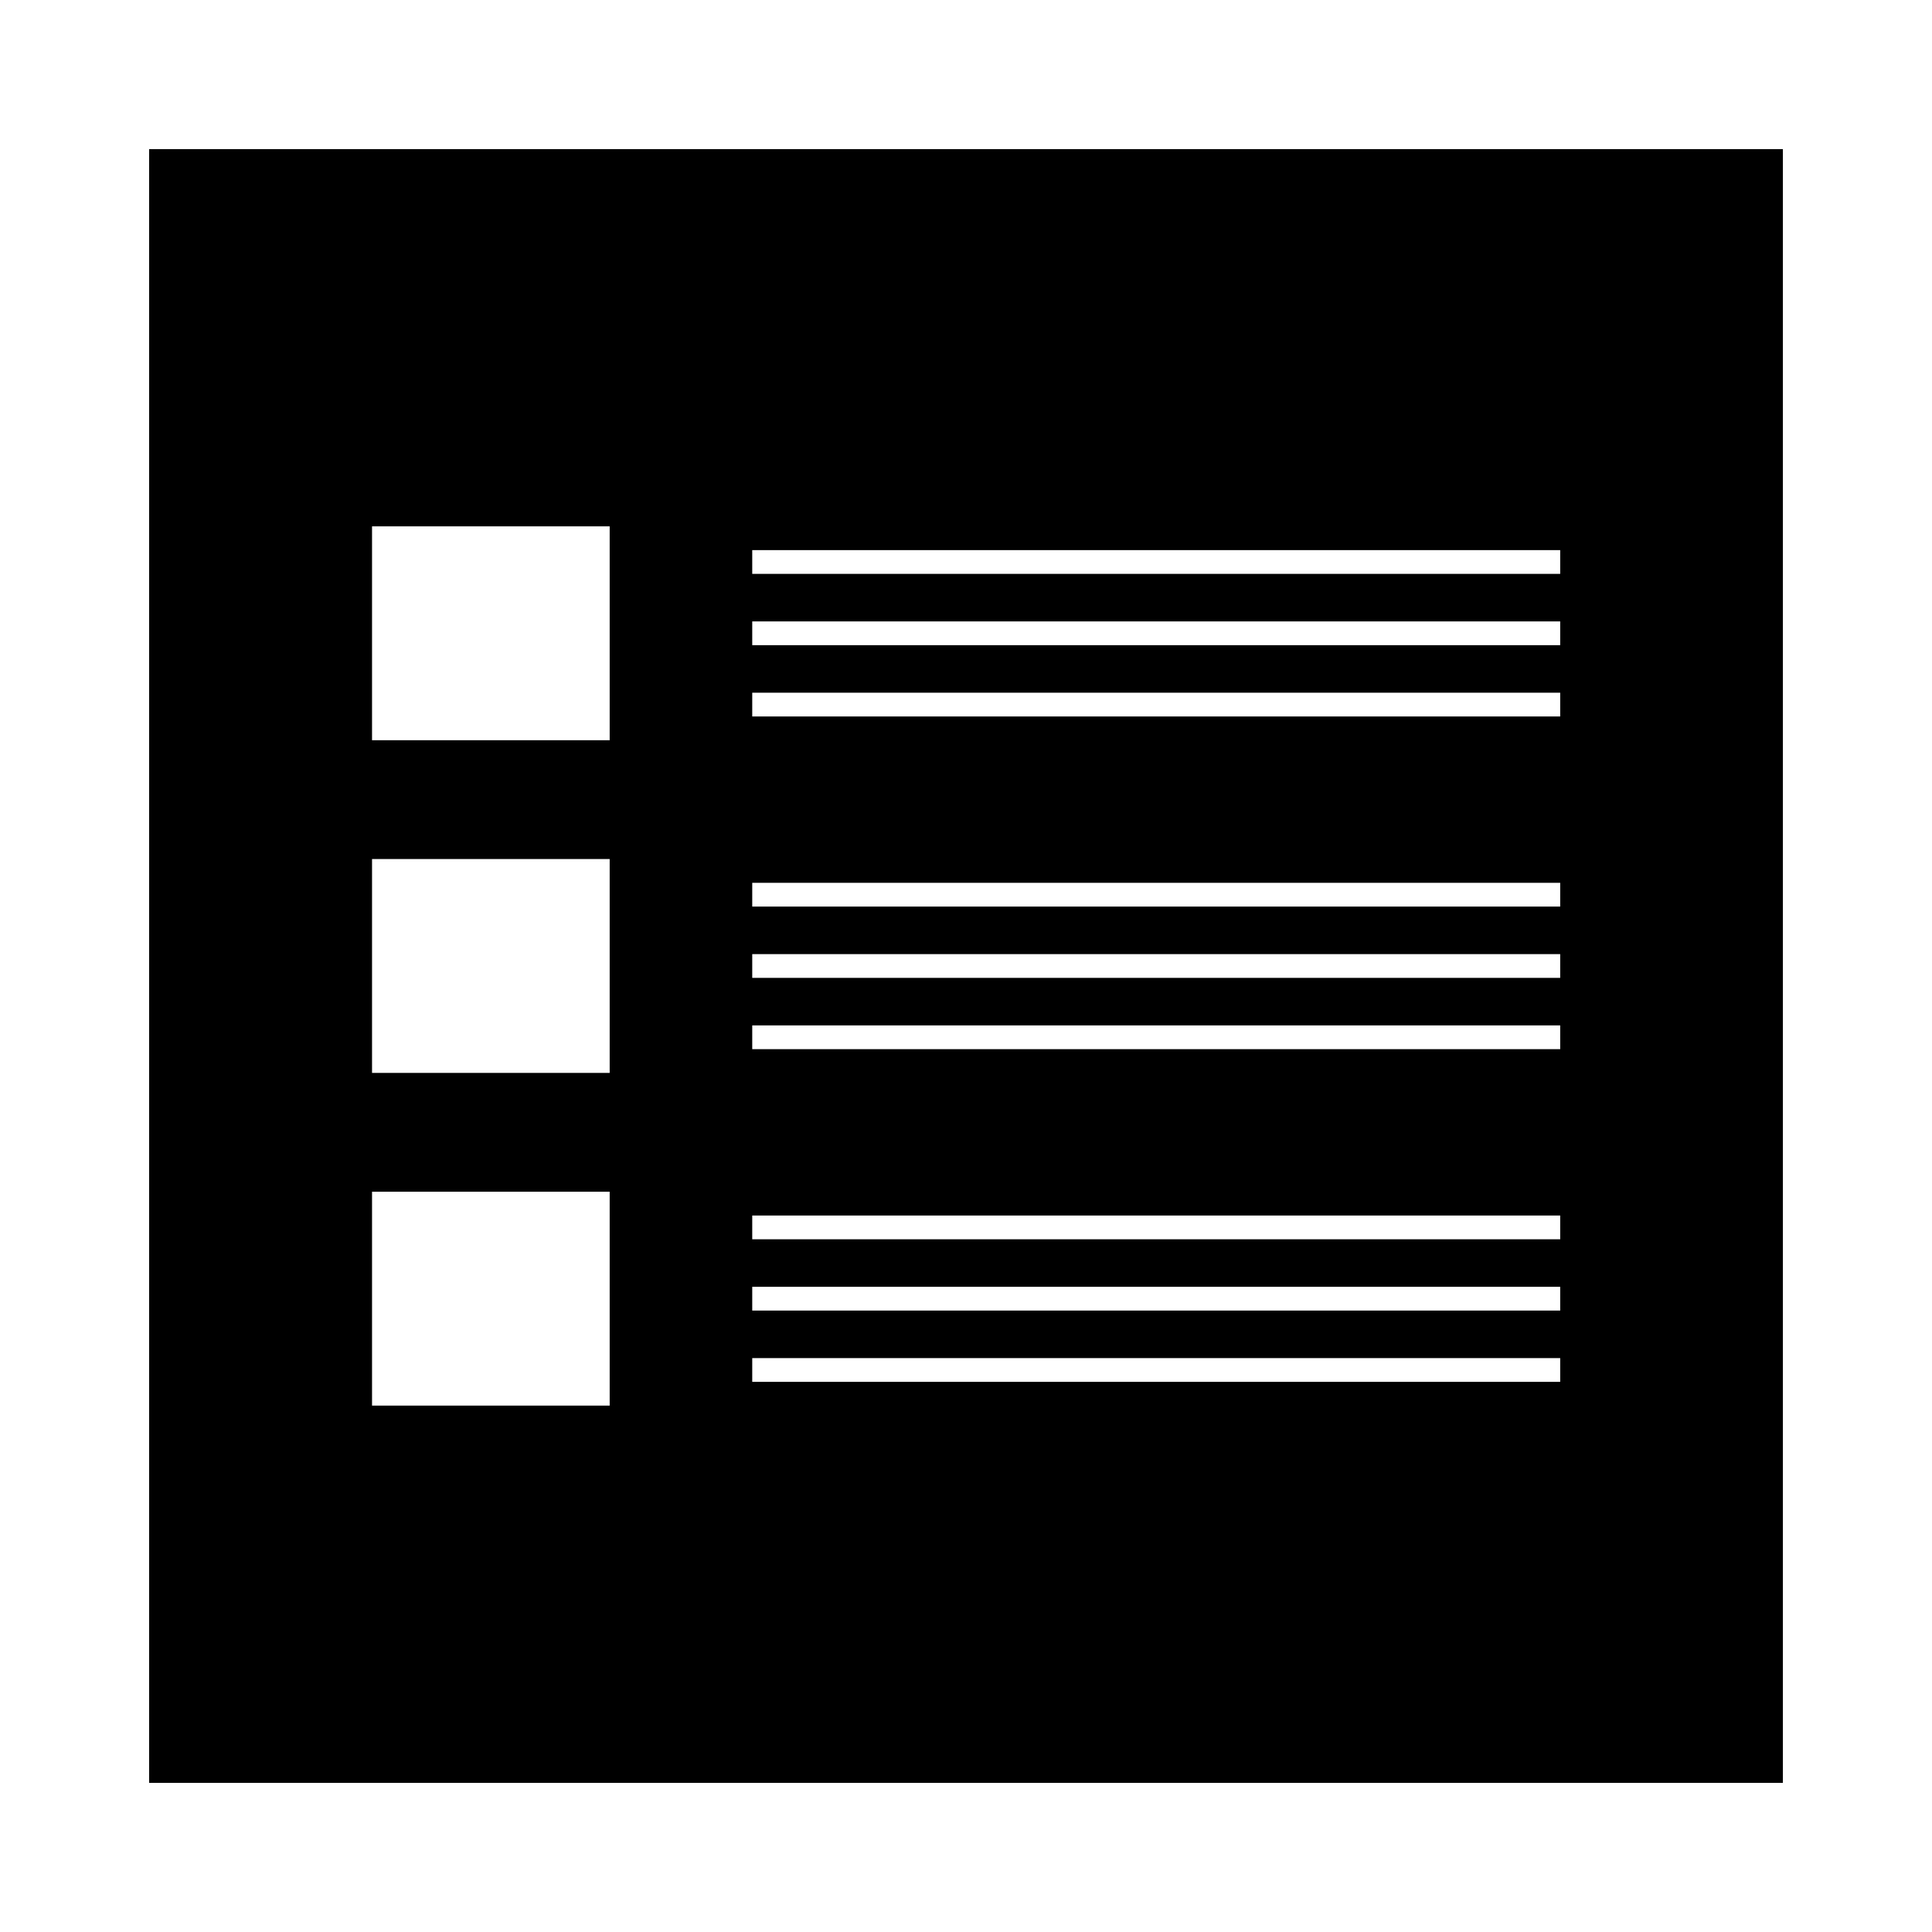 <?xml version="1.0" encoding="UTF-8"?>
<!-- Uploaded to: ICON Repo, www.iconrepo.com, Generator: ICON Repo Mixer Tools -->
<svg fill="#000000" width="800px" height="800px" version="1.1" viewBox="144 144 512 512" xmlns="http://www.w3.org/2000/svg">
 <path d="m616.48 183.52h-432.96v432.96h432.96zm-310.91 332.98h-62.977v-56.68h62.977zm0-88.168h-62.977v-56.68h62.977zm0-88.164h-62.977v-56.68h62.977zm251.9 170.04h-214.12v-6.297h214.12zm0-18.895h-214.12v-6.297h214.12zm0-18.891h-214.12v-6.297h214.12zm0-50.383h-214.12v-6.297h214.12zm0-18.891h-214.12v-6.297h214.12zm0-18.895h-214.12v-6.297h214.12zm0-50.379h-214.12v-6.297h214.12zm0-18.895h-214.12v-6.297h214.12zm0-18.895h-214.12v-6.297h214.12z"/>
</svg>
